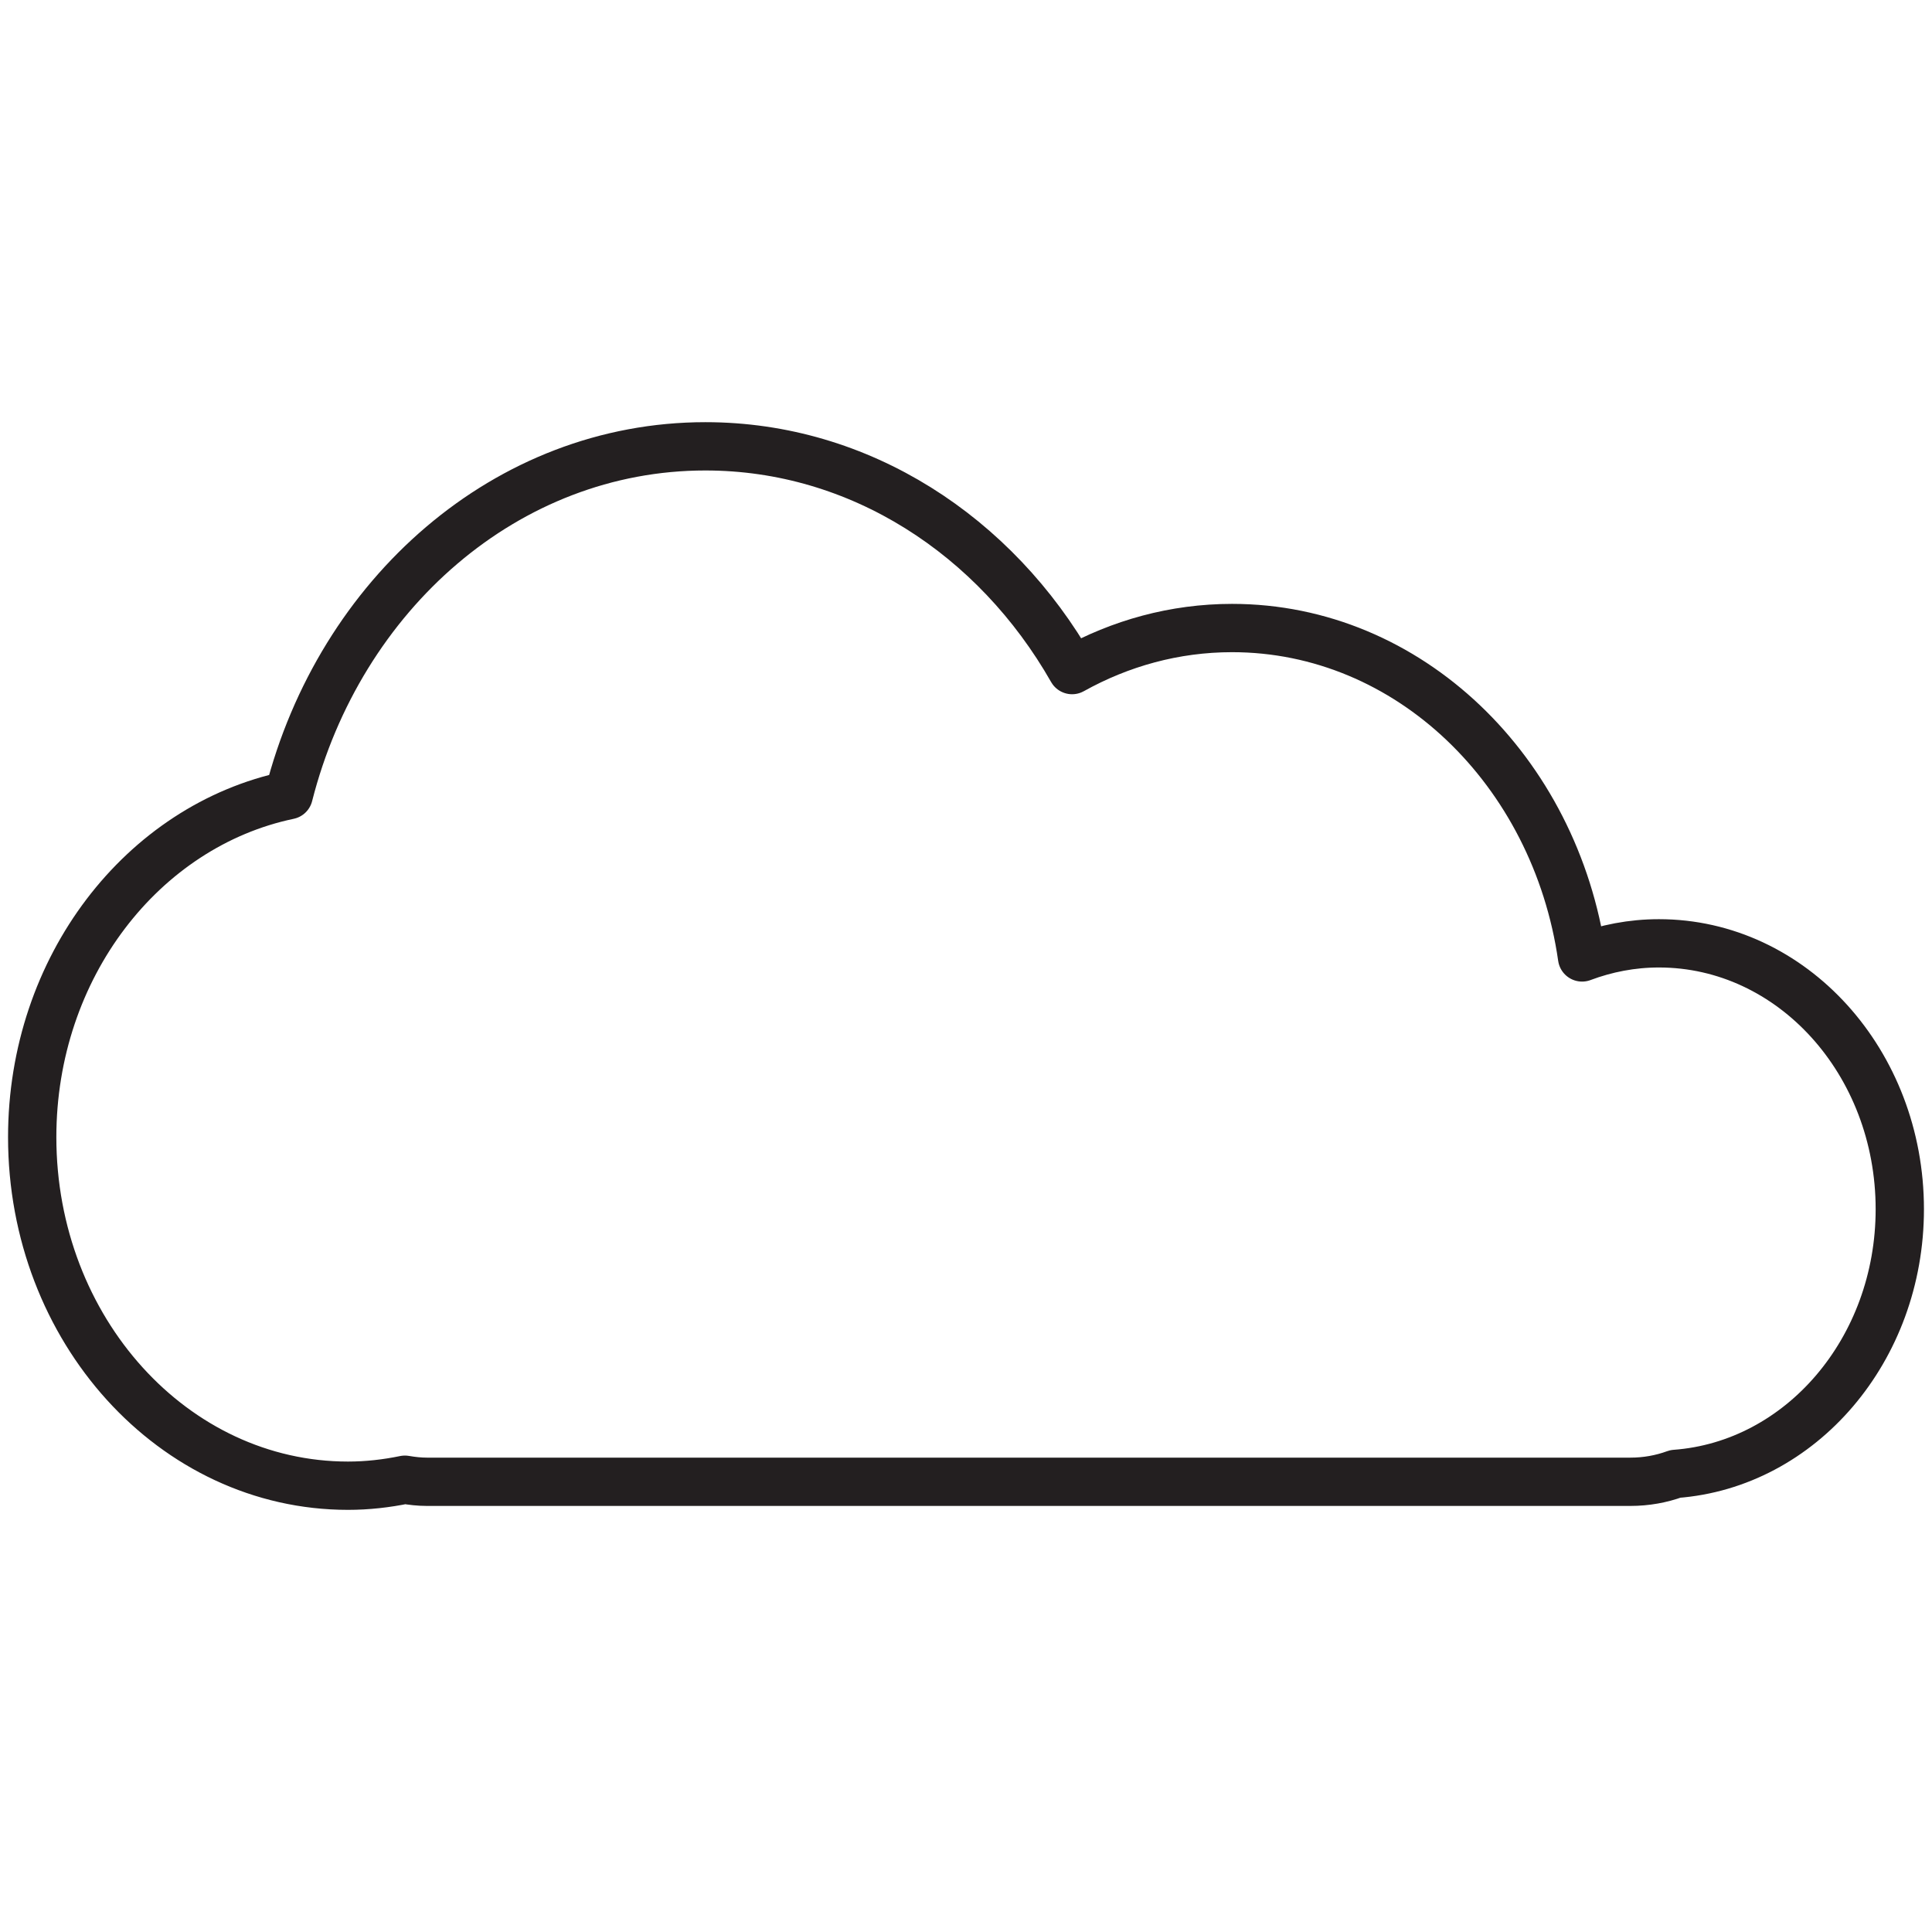 <?xml version="1.0" encoding="utf-8"?>
<!-- Generator: Adobe Illustrator 16.0.0, SVG Export Plug-In . SVG Version: 6.00 Build 0)  -->
<!DOCTYPE svg PUBLIC "-//W3C//DTD SVG 1.1//EN" "http://www.w3.org/Graphics/SVG/1.1/DTD/svg11.dtd">
<svg version="1.1" id="Layer_1" xmlns="http://www.w3.org/2000/svg" xmlns:xlink="http://www.w3.org/1999/xlink" x="0px" y="0px"
	 width="60px" height="60px" viewBox="0 0 60 60" style="enable-background:new 0 0 60 60;" xml:space="preserve">
<style type="text/css">
<![CDATA[
	.st0{fill:none;stroke:#231F20;stroke-width:1.475;stroke-linecap:round;stroke-linejoin:round;stroke-miterlimit:10;}
	.st1{fill:none;stroke:#231F20;stroke-width:1.5;stroke-linecap:round;stroke-linejoin:round;stroke-miterlimit:10;}
]]>
</style>
<g>
	<path class="st1" d="M51.52,29.296c-0.837,0-1.638,0.157-2.387,0.438c-0.831-5.798-5.382-10.23-10.87-10.23
		c-1.786,0-3.475,0.474-4.968,1.306c-2.376-4.173-6.59-6.949-11.388-6.949c-6.17,0-11.354,4.59-12.941,10.834
		C4.43,25.646,1,30.037,1,35.317c0,5.977,4.392,10.823,9.808,10.823c0.603,0,1.193-0.068,1.767-0.186
		c0.221,0.038,0.448,0.064,0.68,0.064h37.38c0.488,0,0.958-0.085,1.396-0.245C55.922,45.486,59,41.92,59,37.552
		C59,32.989,55.653,29.296,51.52,29.296z"/>
</g>
</svg>
